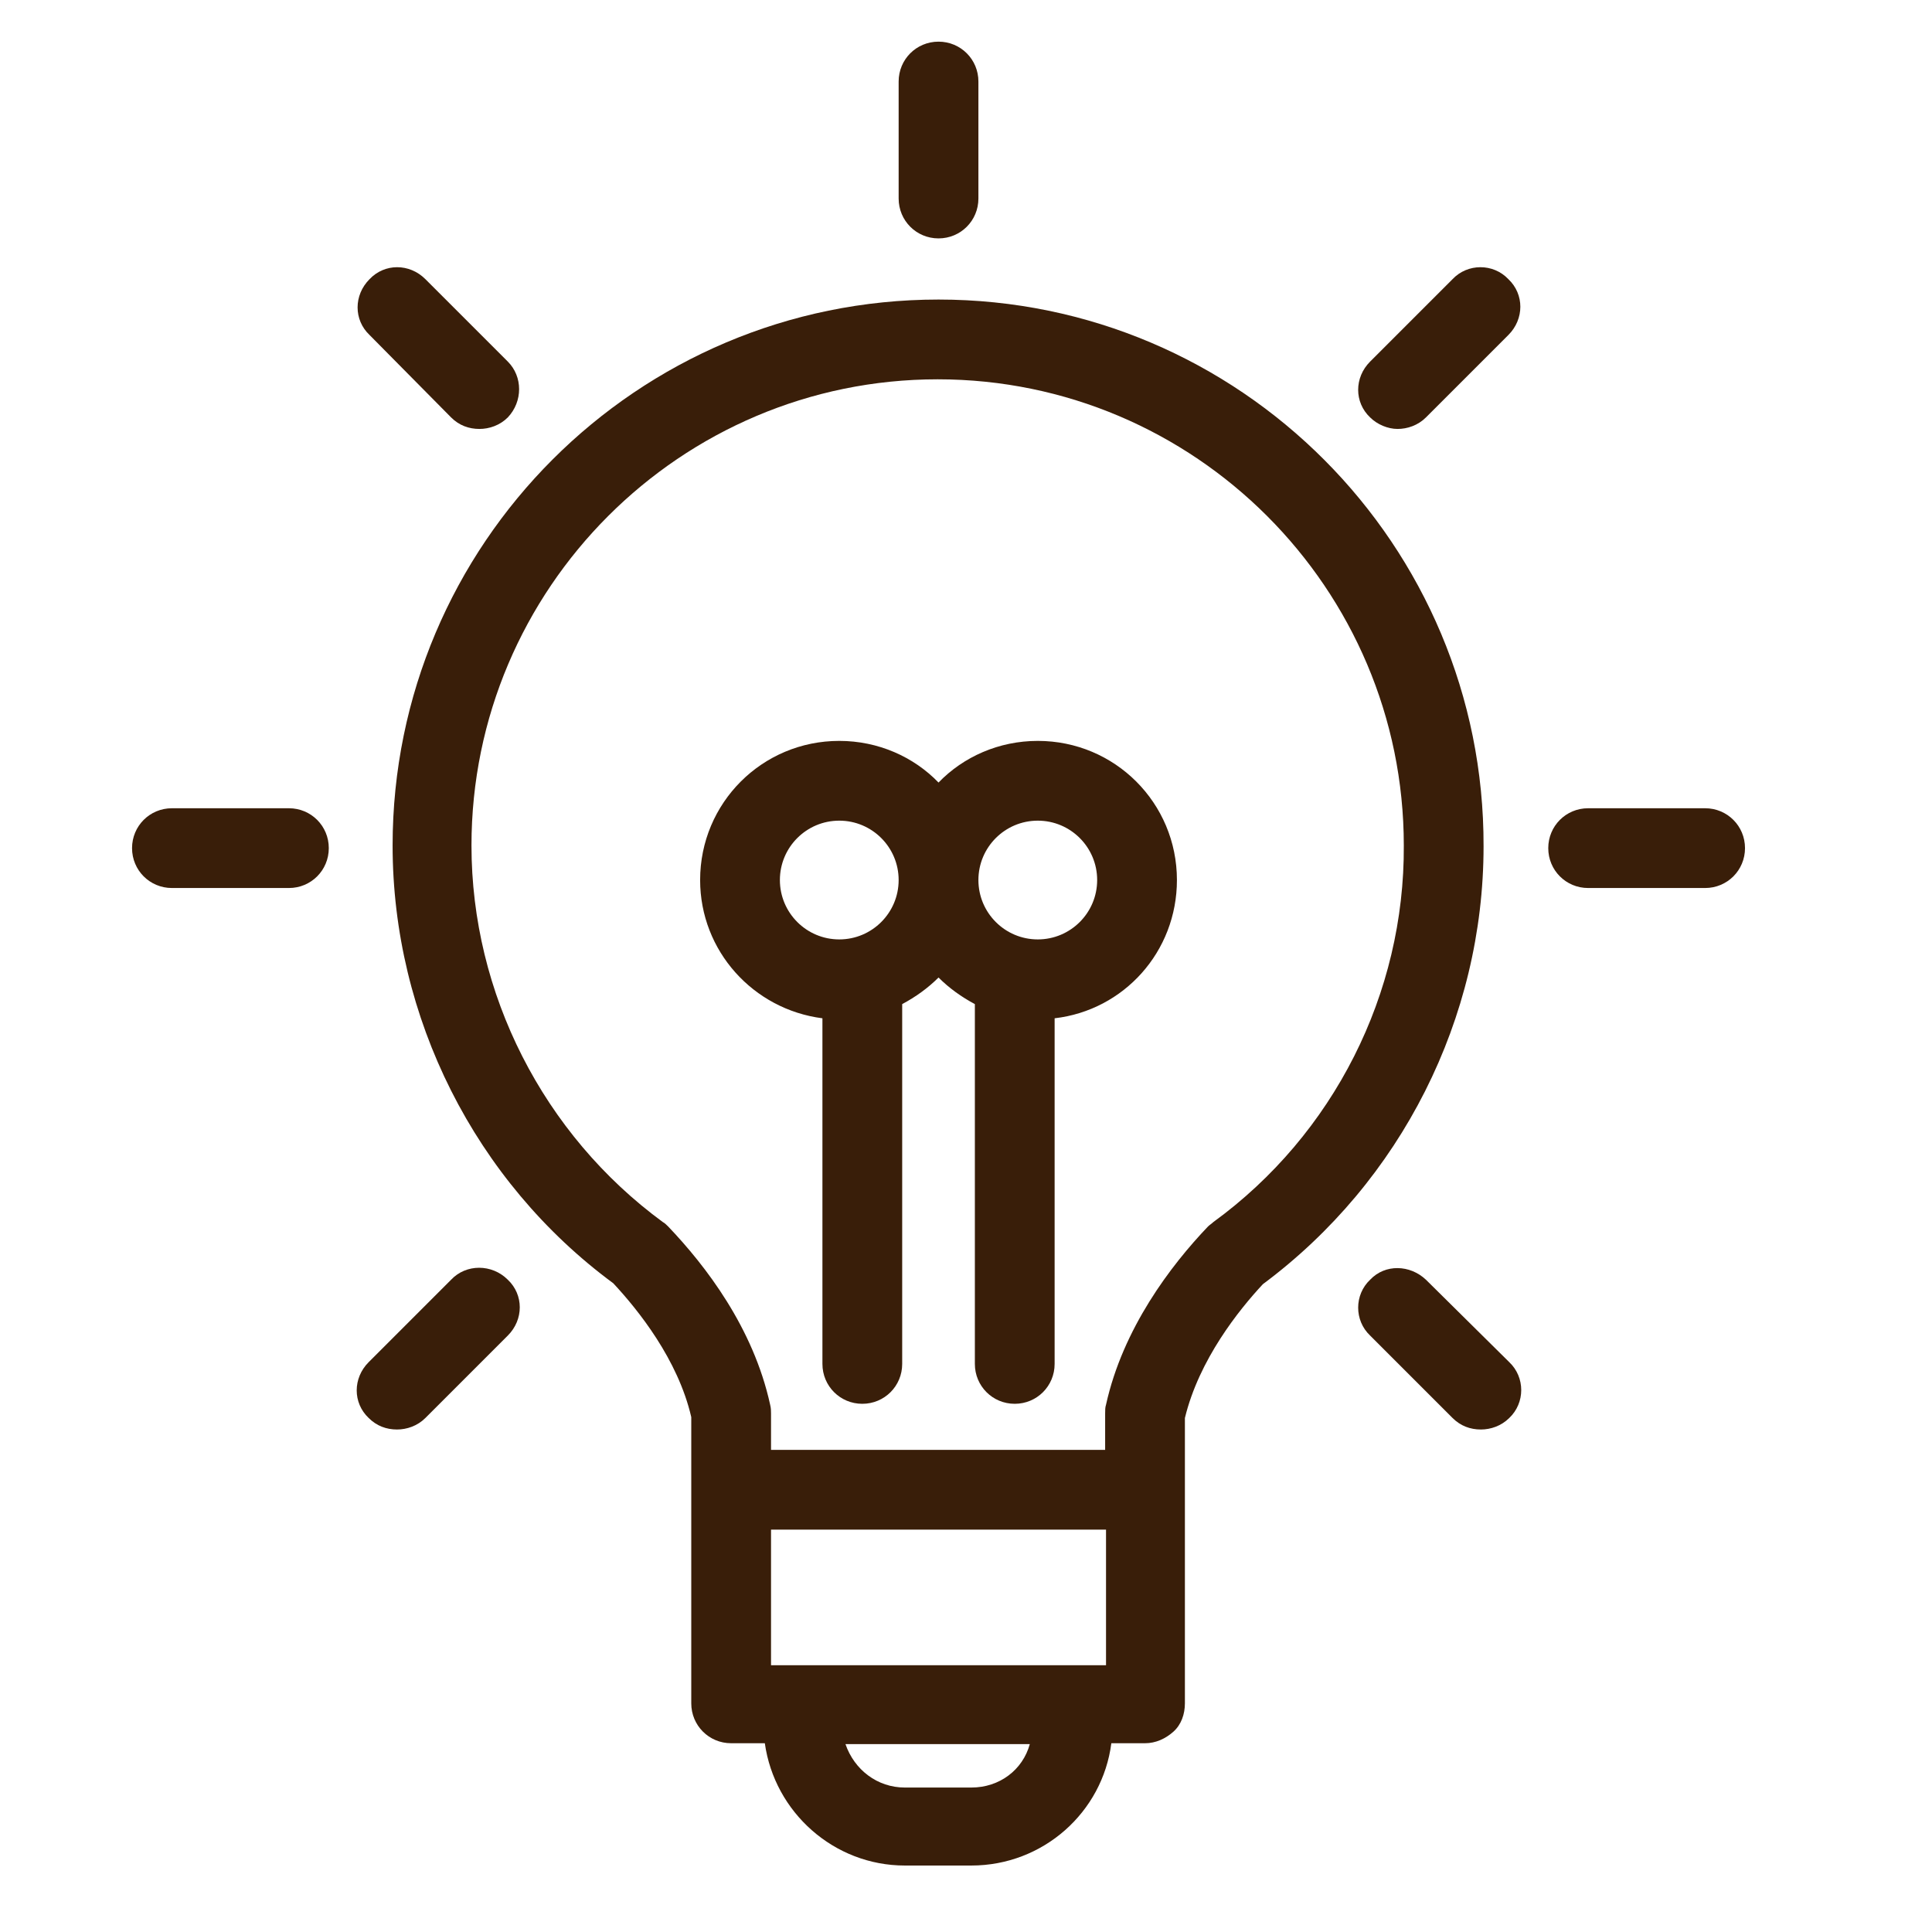 <?xml version="1.0" encoding="utf-8"?>
<!-- Generator: Adobe Illustrator 24.0.1, SVG Export Plug-In . SVG Version: 6.00 Build 0)  -->
<svg version="1.1" xmlns="http://www.w3.org/2000/svg" xmlns:xlink="http://www.w3.org/1999/xlink" x="0px" y="0px"
	 viewBox="0 0 218 218" style="enable-background:new 0 0 218 218;" xml:space="preserve">
<style type="text/css">
	.st0{fill:#6EFFAF;}
	.st1{fill:#595757;}
	.st2{fill:#595656;}
	.st3{fill:#444444;}
	.st4{fill:none;}
	.st5{fill:#E6B942;}
	.st6{fill:#391E09;}
	.st7{fill:#391E09;stroke:#391E09;stroke-width:2;stroke-miterlimit:10;}
</style>
<g id="icons">
	<g>
		<path class="st6" d="M32.6,91.2H19.4c-2.5,0-4.5,2-4.5,4.5s2,4.5,4.5,4.5h13.2c2.5,0,4.5-2,4.5-4.5S35.1,91.2,32.6,91.2z"/>
		<path class="st6" d="M192.4,91.2h-13.2c-2.5,0-4.5,2-4.5,4.5s2,4.5,4.5,4.5h13.2c2.5,0,4.5-2,4.5-4.5S194.9,91.2,192.4,91.2z"/>
		<path class="st6" d="M105.9,26.9c2.5,0,4.5-2,4.5-4.5V9.2c0-2.5-2-4.5-4.5-4.5s-4.5,2-4.5,4.5v13.2
			C101.4,24.9,103.4,26.9,105.9,26.9z"/>
		<path class="st6" d="M50.9,47.1c0.9,0.9,2,1.3,3.2,1.3c1.1,0,2.3-0.4,3.2-1.3c1.7-1.8,1.7-4.6,0-6.3l-9.3-9.3
			c-1.8-1.8-4.6-1.8-6.3,0c-1.8,1.8-1.8,4.6,0,6.3L50.9,47.1z"/>
		<path class="st6" d="M160.9,144.4c-1.8-1.7-4.6-1.8-6.3,0c-1.8,1.7-1.8,4.6,0,6.3l9.3,9.3c0.9,0.9,2,1.3,3.2,1.3
			c1.1,0,2.3-0.4,3.2-1.3c1.8-1.7,1.8-4.6,0-6.3L160.9,144.4z"/>
		<path class="st6" d="M157.7,48.4c1.1,0,2.3-0.4,3.2-1.3l9.3-9.3c1.8-1.8,1.8-4.6,0-6.3c-1.7-1.8-4.6-1.8-6.3,0l-9.3,9.3
			c-1.8,1.8-1.8,4.6,0,6.3C155.4,47.9,156.6,48.4,157.7,48.4z"/>
		<path class="st6" d="M50.9,144.4l-9.3,9.3c-1.8,1.8-1.8,4.6,0,6.3c0.9,0.9,2,1.3,3.2,1.3c1.1,0,2.3-0.4,3.2-1.3l9.3-9.3
			c1.8-1.8,1.8-4.6,0-6.3C55.5,142.6,52.6,142.6,50.9,144.4z"/>
		<path class="st6" d="M105.9,33.8c-34,0-61.6,27.6-61.6,61.6c0,19.4,9.3,37.9,24.9,49.4c2.8,3,7.3,8.6,8.8,15.1v8.1v24.2
			c0,2.5,2,4.5,4.5,4.5h3.8c1.1,7.8,7.8,13.8,15.8,13.8h7.5c8.1,0,14.8-6,15.8-13.8h3.8h0c1.2,0,2.3-0.5,3.2-1.3s1.3-2,1.3-3.2
			v-24.3V160c1.6-6.6,6.1-12.2,8.8-15.1c15.6-11.6,24.9-30,24.9-49.4C167.5,61.5,139.9,33.8,105.9,33.8z M124.8,187.9l-37.8,0v-15.3
			h37.8V187.9z M109.6,201.7h-7.5c-3.1,0-5.7-2-6.7-4.9l20.8,0C115.4,199.7,112.8,201.7,109.6,201.7z M136.9,137.9
			c-0.2,0.2-0.4,0.3-0.6,0.5c-4.2,4.4-9.6,11.5-11.5,20.1c-0.1,0.3-0.1,0.6-0.1,1v4.1H87v-4.1c0-0.3,0-0.6-0.1-1
			c-1.9-8.7-7.3-15.7-11.5-20.1c-0.2-0.2-0.4-0.4-0.6-0.5c-13.5-9.9-21.6-25.8-21.6-42.5c0-29,23.6-52.6,52.6-52.6
			c29,0,52.6,23.6,52.6,52.6C158.5,112.1,150.5,128,136.9,137.9z"/>
		<path class="st6" d="M117.1,83.6c-4.4,0-8.4,1.8-11.2,4.7c-2.8-2.9-6.8-4.7-11.2-4.7c-8.7,0-15.7,7-15.7,15.7
			c0,8,6,14.6,13.8,15.6v39c0,2.5,2,4.5,4.5,4.5s4.5-2,4.5-4.5v-40.6c1.5-0.8,2.9-1.8,4.1-3c1.2,1.2,2.6,2.2,4.1,3v40.6
			c0,2.5,2,4.5,4.5,4.5c2.5,0,4.5-2,4.5-4.5v-39c7.8-0.9,13.8-7.5,13.8-15.6C132.8,90.6,125.8,83.6,117.1,83.6z M94.7,106
			c-3.7,0-6.7-3-6.7-6.7s3-6.7,6.7-6.7s6.7,3,6.7,6.7S98.4,106,94.7,106z M117.1,106c-3.7,0-6.7-3-6.7-6.7s3-6.7,6.7-6.7
			c3.7,0,6.7,3,6.7,6.7S120.8,106,117.1,106z"/>
	</g>
</g>
<g id="text">
</g>
</svg>
